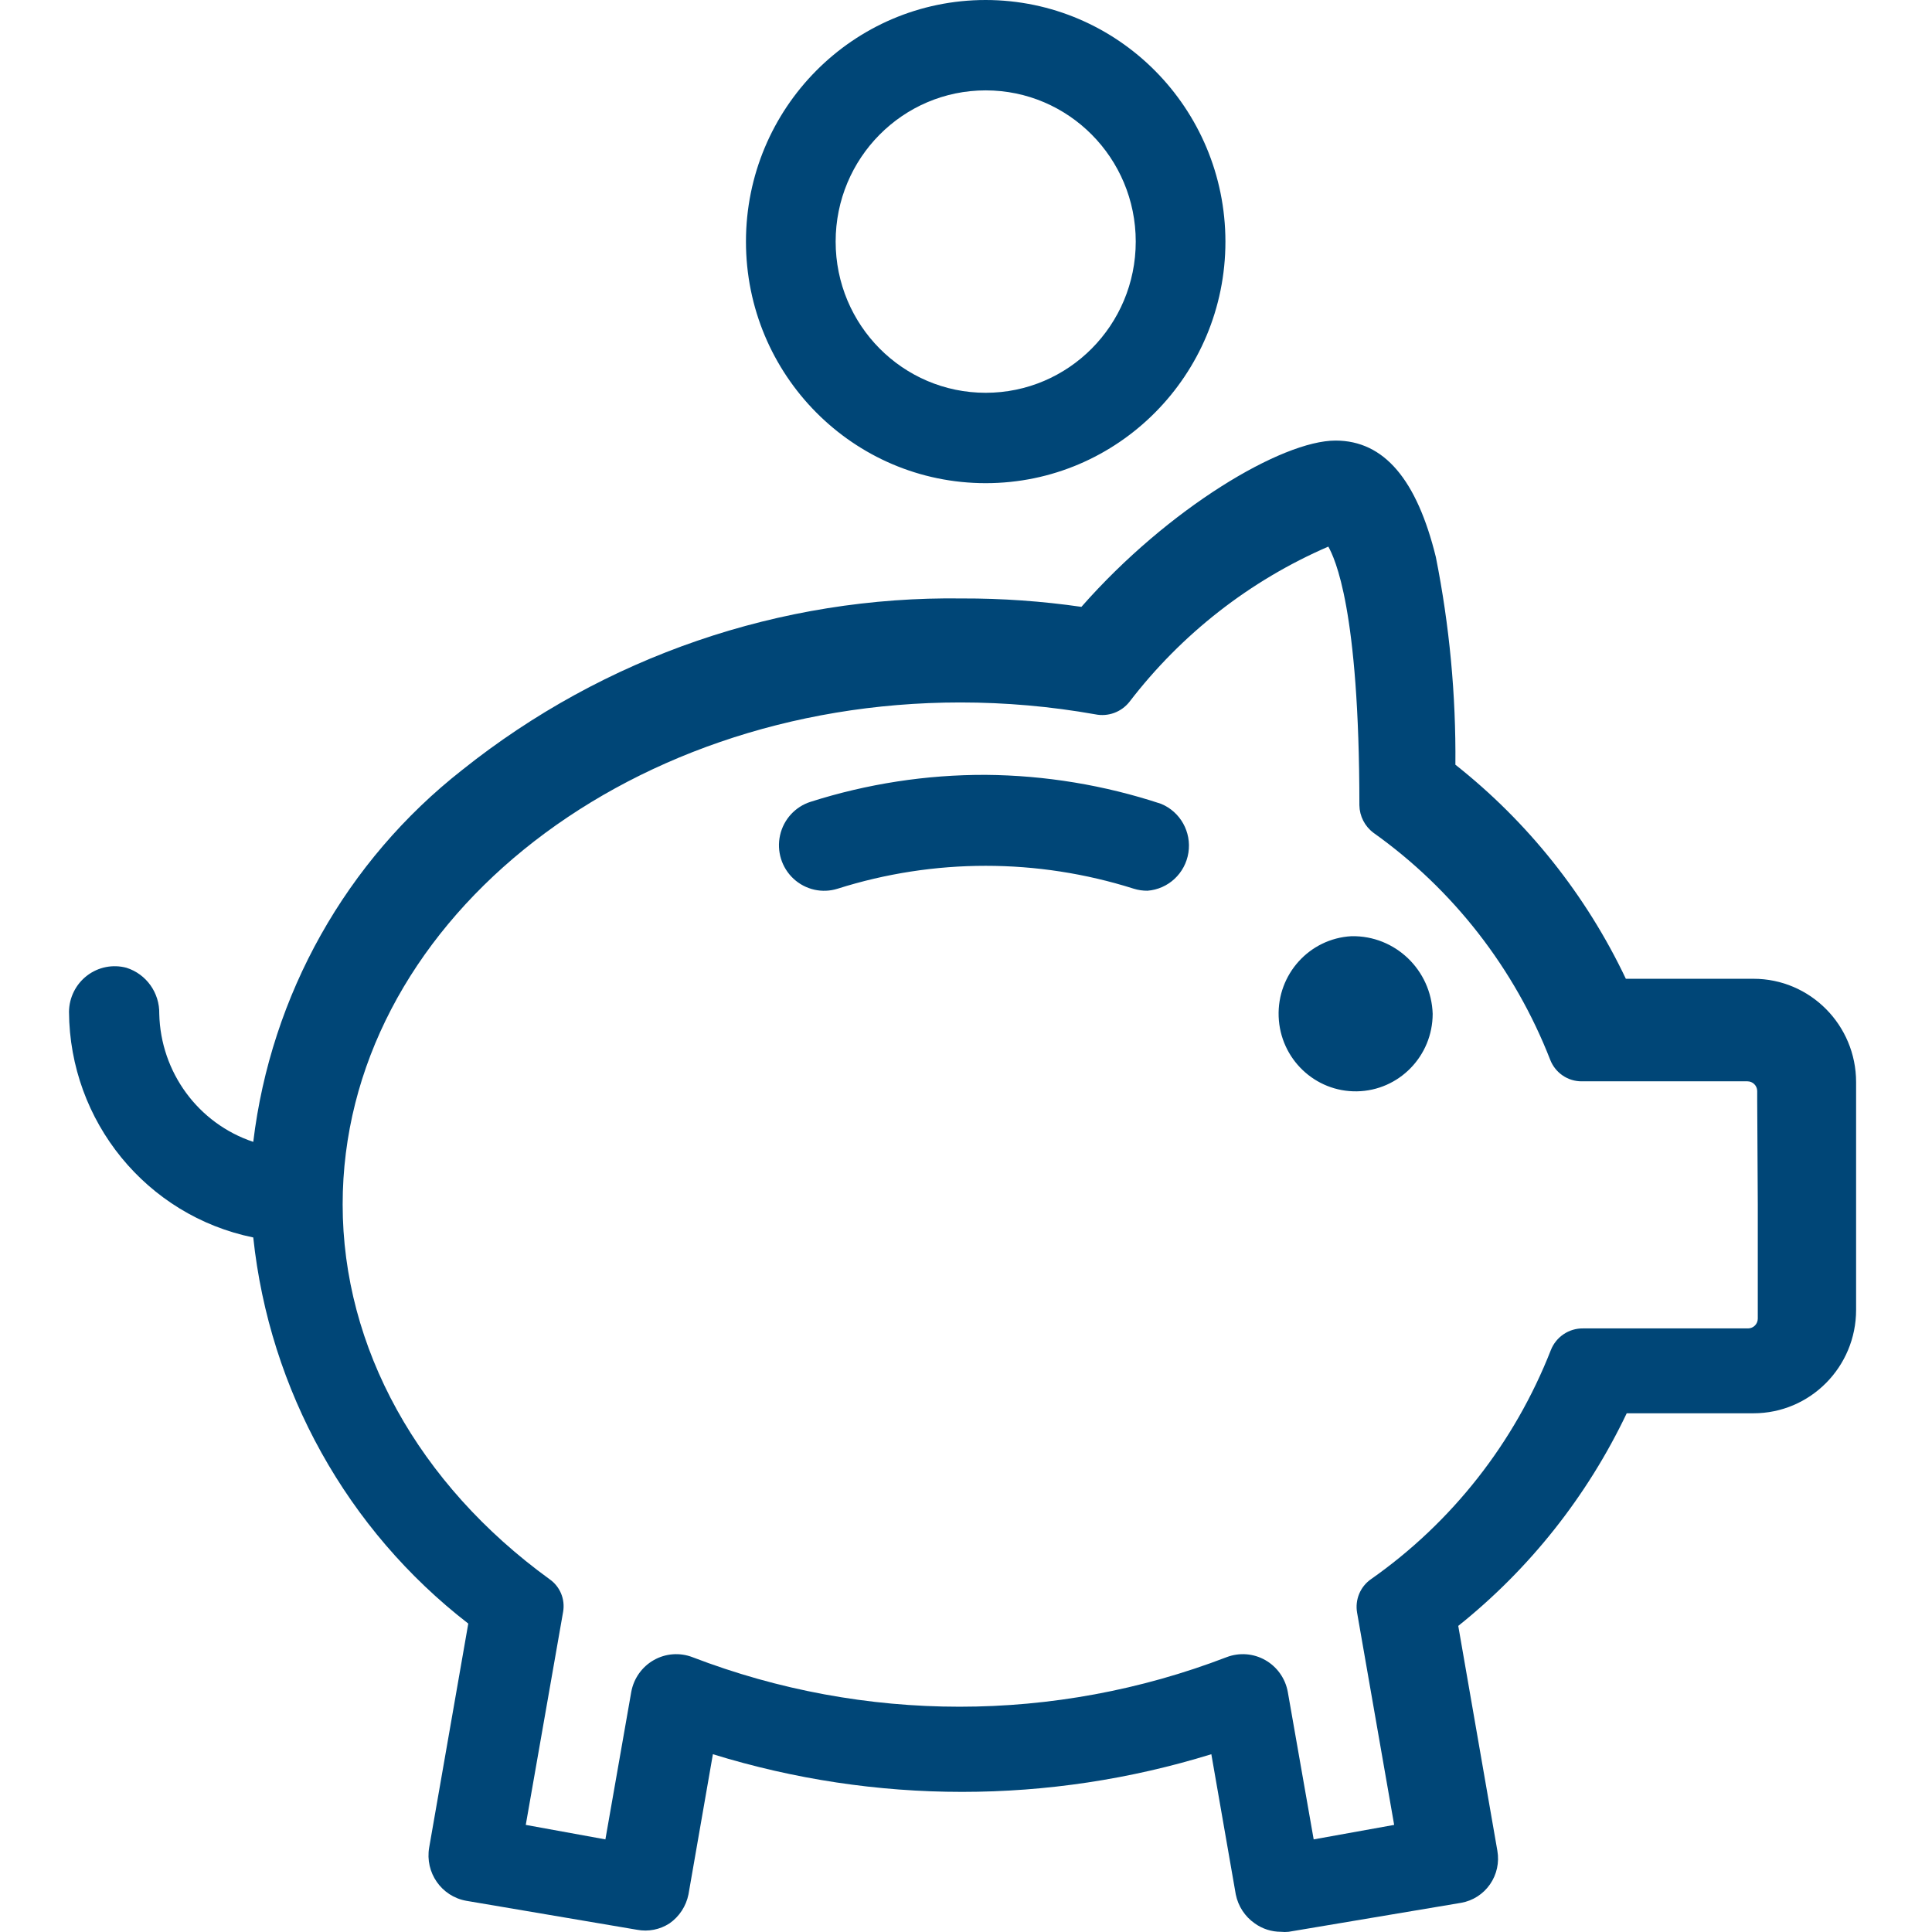 <?xml version="1.0" encoding="UTF-8"?>
<svg width="140px" height="140px" viewBox="0 0 140 140" version="1.1" xmlns="http://www.w3.org/2000/svg" xmlns:xlink="http://www.w3.org/1999/xlink">
    <title>icons/Investments_Blue</title>
    <g id="icons/Investments_Blue" stroke="none" stroke-width="1" fill="none" fill-rule="evenodd">
        <g id="AboutOaken-03" transform="translate(5, 0)" fill="#004677" fill-rule="nonzero">
            <path d="M66.427,0 C56.832,0 49.055,7.838 49.055,17.506 C49.055,27.174 56.832,35.012 66.427,35.012 C76.021,35.012 83.799,27.174 83.799,17.506 C83.788,7.842 76.016,0.012 66.427,0 Z M66.427,6.549 C72.432,6.549 77.3,11.455 77.3,17.506 C77.3,23.557 72.432,28.463 66.427,28.463 C60.422,28.463 55.554,23.557 55.554,17.506 C55.554,11.455 60.422,6.549 66.427,6.549 Z M91.777,31.926 C87.903,31.926 79.675,36.796 73.363,43.975 C70.5,43.562 67.611,43.358 64.719,43.366 C51.585,43.181 38.79,47.57 28.495,55.792 C20.087,62.385 14.636,72.086 13.352,82.744 C9.363,81.414 6.636,77.699 6.541,73.466 C6.573,71.945 5.606,70.586 4.166,70.129 C3.177,69.863 2.122,70.072 1.308,70.696 C0.493,71.32 0.01,72.288 0,73.319 C0.05,81.267 5.622,88.091 13.352,89.671 C14.529,100.752 20.16,110.864 28.933,117.651 L26.1,133.876 C25.785,135.69 26.987,137.419 28.787,137.739 L41.16,139.838 C41.974,139.994 42.817,139.829 43.514,139.376 C44.225,138.882 44.717,138.129 44.889,137.277 L46.659,127.117 C58.428,130.756 71.009,130.756 82.778,127.117 L84.549,137.277 C84.72,138.129 85.213,138.882 85.924,139.376 C86.477,139.773 87.14,139.986 87.819,139.985 C88.006,140.005 88.195,140.005 88.382,139.985 L100.88,137.885 C101.726,137.737 102.478,137.255 102.971,136.546 C103.464,135.837 103.655,134.959 103.504,134.107 L100.671,117.819 C105.846,113.682 110.02,108.413 112.878,102.412 L122.064,102.412 C126.171,102.412 129.5,99.057 129.5,94.918 L129.5,78.42 C129.5,74.281 126.171,70.926 122.064,70.926 L112.815,70.926 C109.938,64.867 105.71,59.558 100.463,55.414 C100.509,50.362 100.034,45.318 99.047,40.364 C97.672,34.781 95.318,31.926 91.777,31.926 Z M122.376,87.299 L122.376,95.548 C122.376,95.737 122.302,95.919 122.169,96.053 C122.036,96.186 121.856,96.262 121.668,96.262 L109.712,96.262 C108.685,96.249 107.758,96.875 107.379,97.836 C104.749,104.543 100.213,110.319 94.339,114.439 C93.569,114.98 93.179,115.921 93.339,116.853 L96.026,132.239 L90.194,133.289 L88.319,122.605 C88.142,121.629 87.544,120.784 86.687,120.297 C85.83,119.81 84.802,119.733 83.882,120.086 C71.419,124.872 57.644,124.872 45.18,120.086 C44.261,119.733 43.233,119.81 42.376,120.297 C41.519,120.784 40.92,121.629 40.743,122.605 L38.869,133.289 L33.099,132.239 L35.807,116.79 C35.962,115.881 35.58,114.965 34.828,114.439 C25.308,107.533 19.83,97.647 19.83,87.278 C19.83,67.211 39.91,50.902 64.594,50.902 C67.869,50.902 71.138,51.19 74.363,51.762 C75.292,51.955 76.25,51.606 76.842,50.86 C80.619,45.935 85.58,42.062 91.256,39.609 C91.714,40.448 93.506,44.08 93.506,58.353 C93.52,59.141 93.898,59.878 94.526,60.347 C100.299,64.455 104.752,70.176 107.337,76.804 C107.708,77.75 108.619,78.367 109.628,78.357 L121.626,78.357 C122.009,78.357 122.323,78.664 122.334,79.05 L122.334,79.763 M66.427,56.149 C62.124,56.136 57.844,56.794 53.741,58.101 C52.625,58.454 51.78,59.379 51.525,60.53 C51.27,61.68 51.643,62.881 52.504,63.678 C53.365,64.476 54.583,64.751 55.699,64.398 C62.683,62.187 70.171,62.187 77.154,64.398 C77.478,64.499 77.815,64.548 78.154,64.545 C79.657,64.429 80.883,63.288 81.117,61.787 C81.35,60.287 80.529,58.822 79.133,58.248 C75.03,56.892 70.744,56.184 66.427,56.149 Z M92.923,67.841 C89.886,68.012 87.544,70.602 87.656,73.664 C87.768,76.727 90.293,79.136 93.333,79.082 C96.374,79.028 98.813,76.531 98.817,73.466 C98.715,70.288 96.099,67.782 92.943,67.841 L92.923,67.841 Z" id="Shape"></path>
        </g>
    </g>
</svg>